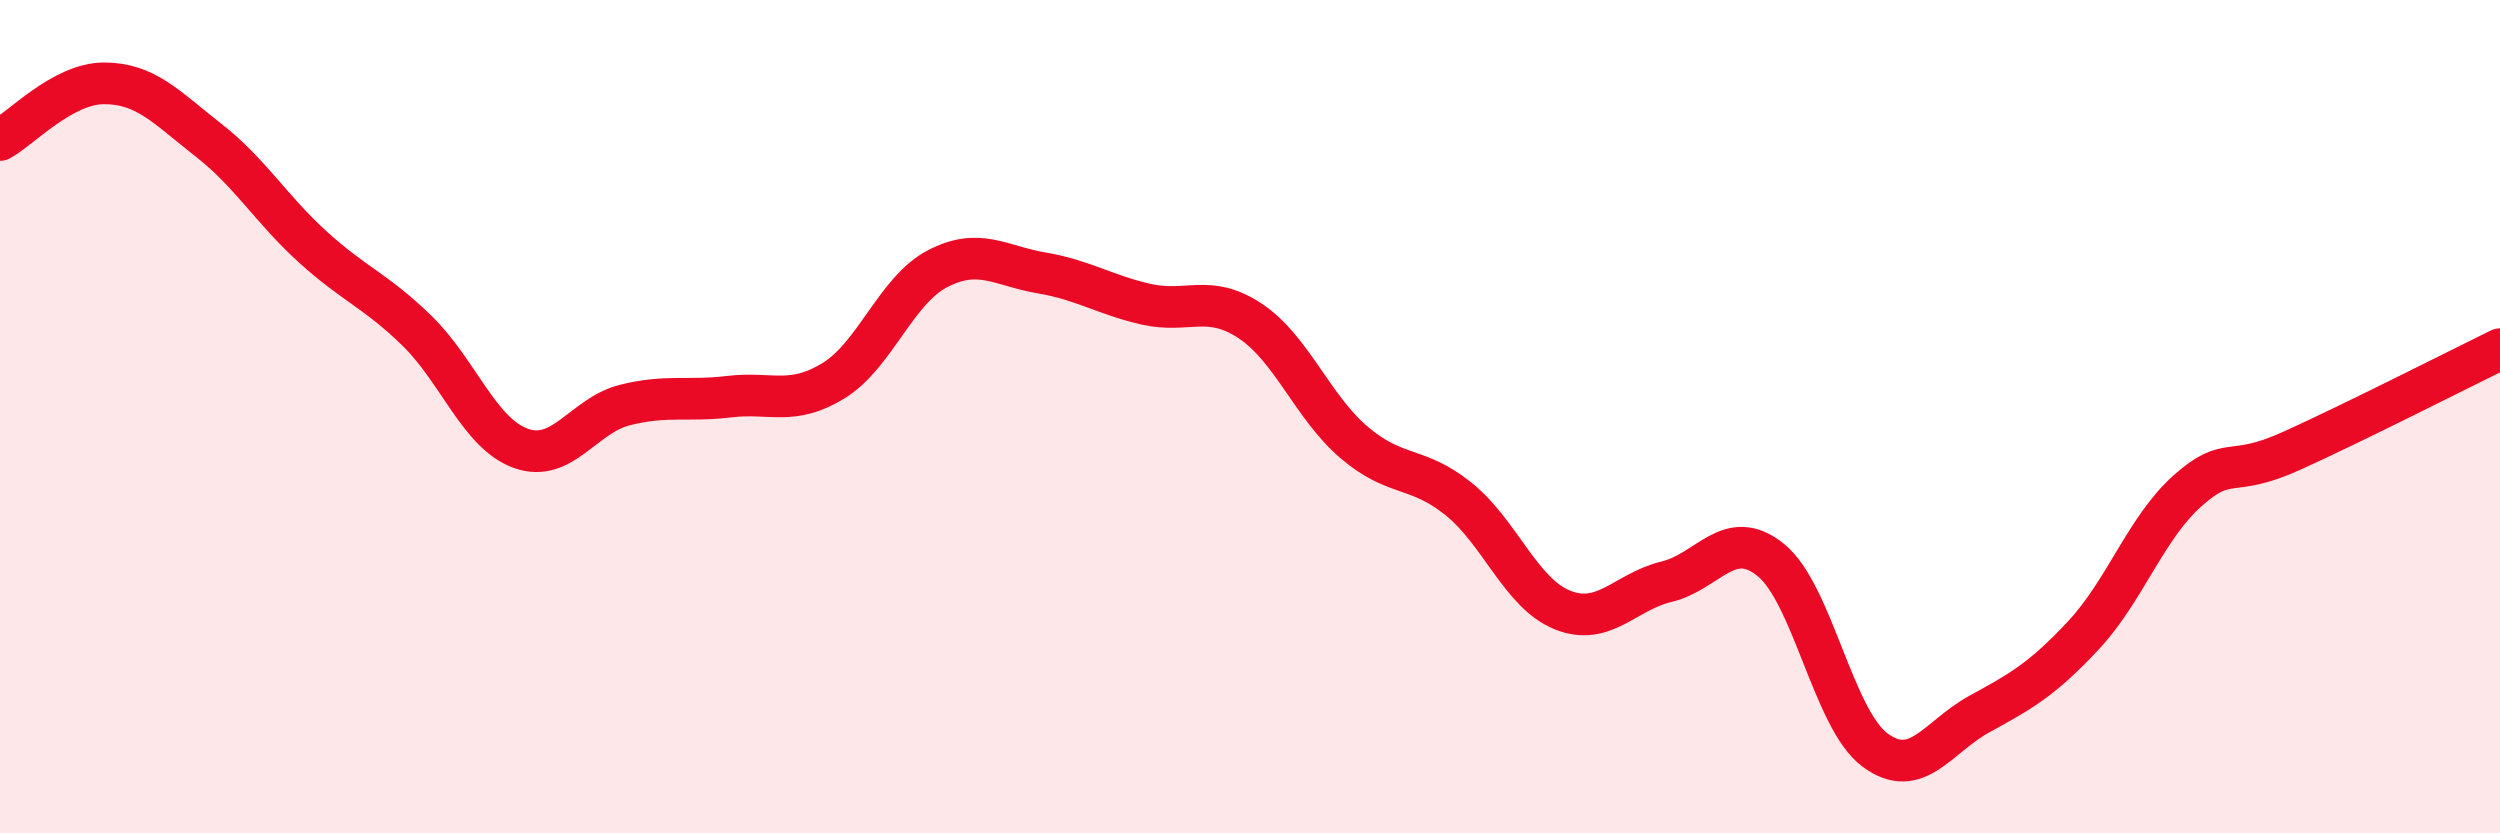 
    <svg width="60" height="20" viewBox="0 0 60 20" xmlns="http://www.w3.org/2000/svg">
      <path
        d="M 0,3.36 C 0.5,3.09 1.5,2 2.5,2 C 3.5,2 4,2.58 5,3.36 C 6,4.14 6.5,5.01 7.5,5.92 C 8.5,6.83 9,6.96 10,7.93 C 11,8.9 11.5,10.4 12.5,10.76 C 13.5,11.12 14,9.97 15,9.72 C 16,9.47 16.5,9.64 17.5,9.52 C 18.5,9.4 19,9.75 20,9.14 C 21,8.53 21.5,6.97 22.5,6.45 C 23.5,5.93 24,6.38 25,6.55 C 26,6.72 26.5,7.07 27.5,7.3 C 28.5,7.53 29,7.04 30,7.7 C 31,8.36 31.5,9.77 32.5,10.62 C 33.5,11.47 34,11.17 35,11.97 C 36,12.77 36.5,14.24 37.5,14.64 C 38.5,15.04 39,14.2 40,13.96 C 41,13.72 41.5,12.63 42.5,13.44 C 43.5,14.25 44,17.26 45,18 C 46,18.74 46.5,17.69 47.5,17.14 C 48.5,16.59 49,16.32 50,15.25 C 51,14.18 51.5,12.67 52.5,11.78 C 53.5,10.89 53.5,11.5 55,10.82 C 56.5,10.14 59,8.87 60,8.38L60 20L0 20Z"
        fill="#EB0A25"
        opacity="0.1"
        stroke-linecap="round"
        stroke-linejoin="round"
      />
      <path
        d="M 0,3.36 C 0.5,3.09 1.5,2 2.5,2 C 3.5,2 4,2.58 5,3.36 C 6,4.14 6.5,5.01 7.5,5.92 C 8.5,6.83 9,6.96 10,7.93 C 11,8.9 11.5,10.4 12.5,10.76 C 13.5,11.12 14,9.97 15,9.72 C 16,9.47 16.5,9.64 17.5,9.52 C 18.5,9.4 19,9.75 20,9.14 C 21,8.53 21.5,6.97 22.5,6.45 C 23.5,5.93 24,6.38 25,6.55 C 26,6.72 26.5,7.07 27.5,7.3 C 28.5,7.53 29,7.04 30,7.7 C 31,8.36 31.5,9.77 32.5,10.62 C 33.5,11.47 34,11.17 35,11.97 C 36,12.77 36.5,14.24 37.5,14.64 C 38.5,15.04 39,14.2 40,13.96 C 41,13.72 41.5,12.63 42.5,13.44 C 43.5,14.25 44,17.26 45,18 C 46,18.74 46.5,17.69 47.5,17.14 C 48.5,16.59 49,16.32 50,15.25 C 51,14.18 51.5,12.67 52.5,11.78 C 53.5,10.89 53.5,11.5 55,10.82 C 56.5,10.14 59,8.87 60,8.38"
        stroke="#EB0A25"
        stroke-width="1"
        fill="none"
        stroke-linecap="round"
        stroke-linejoin="round"
      />
    </svg>
  